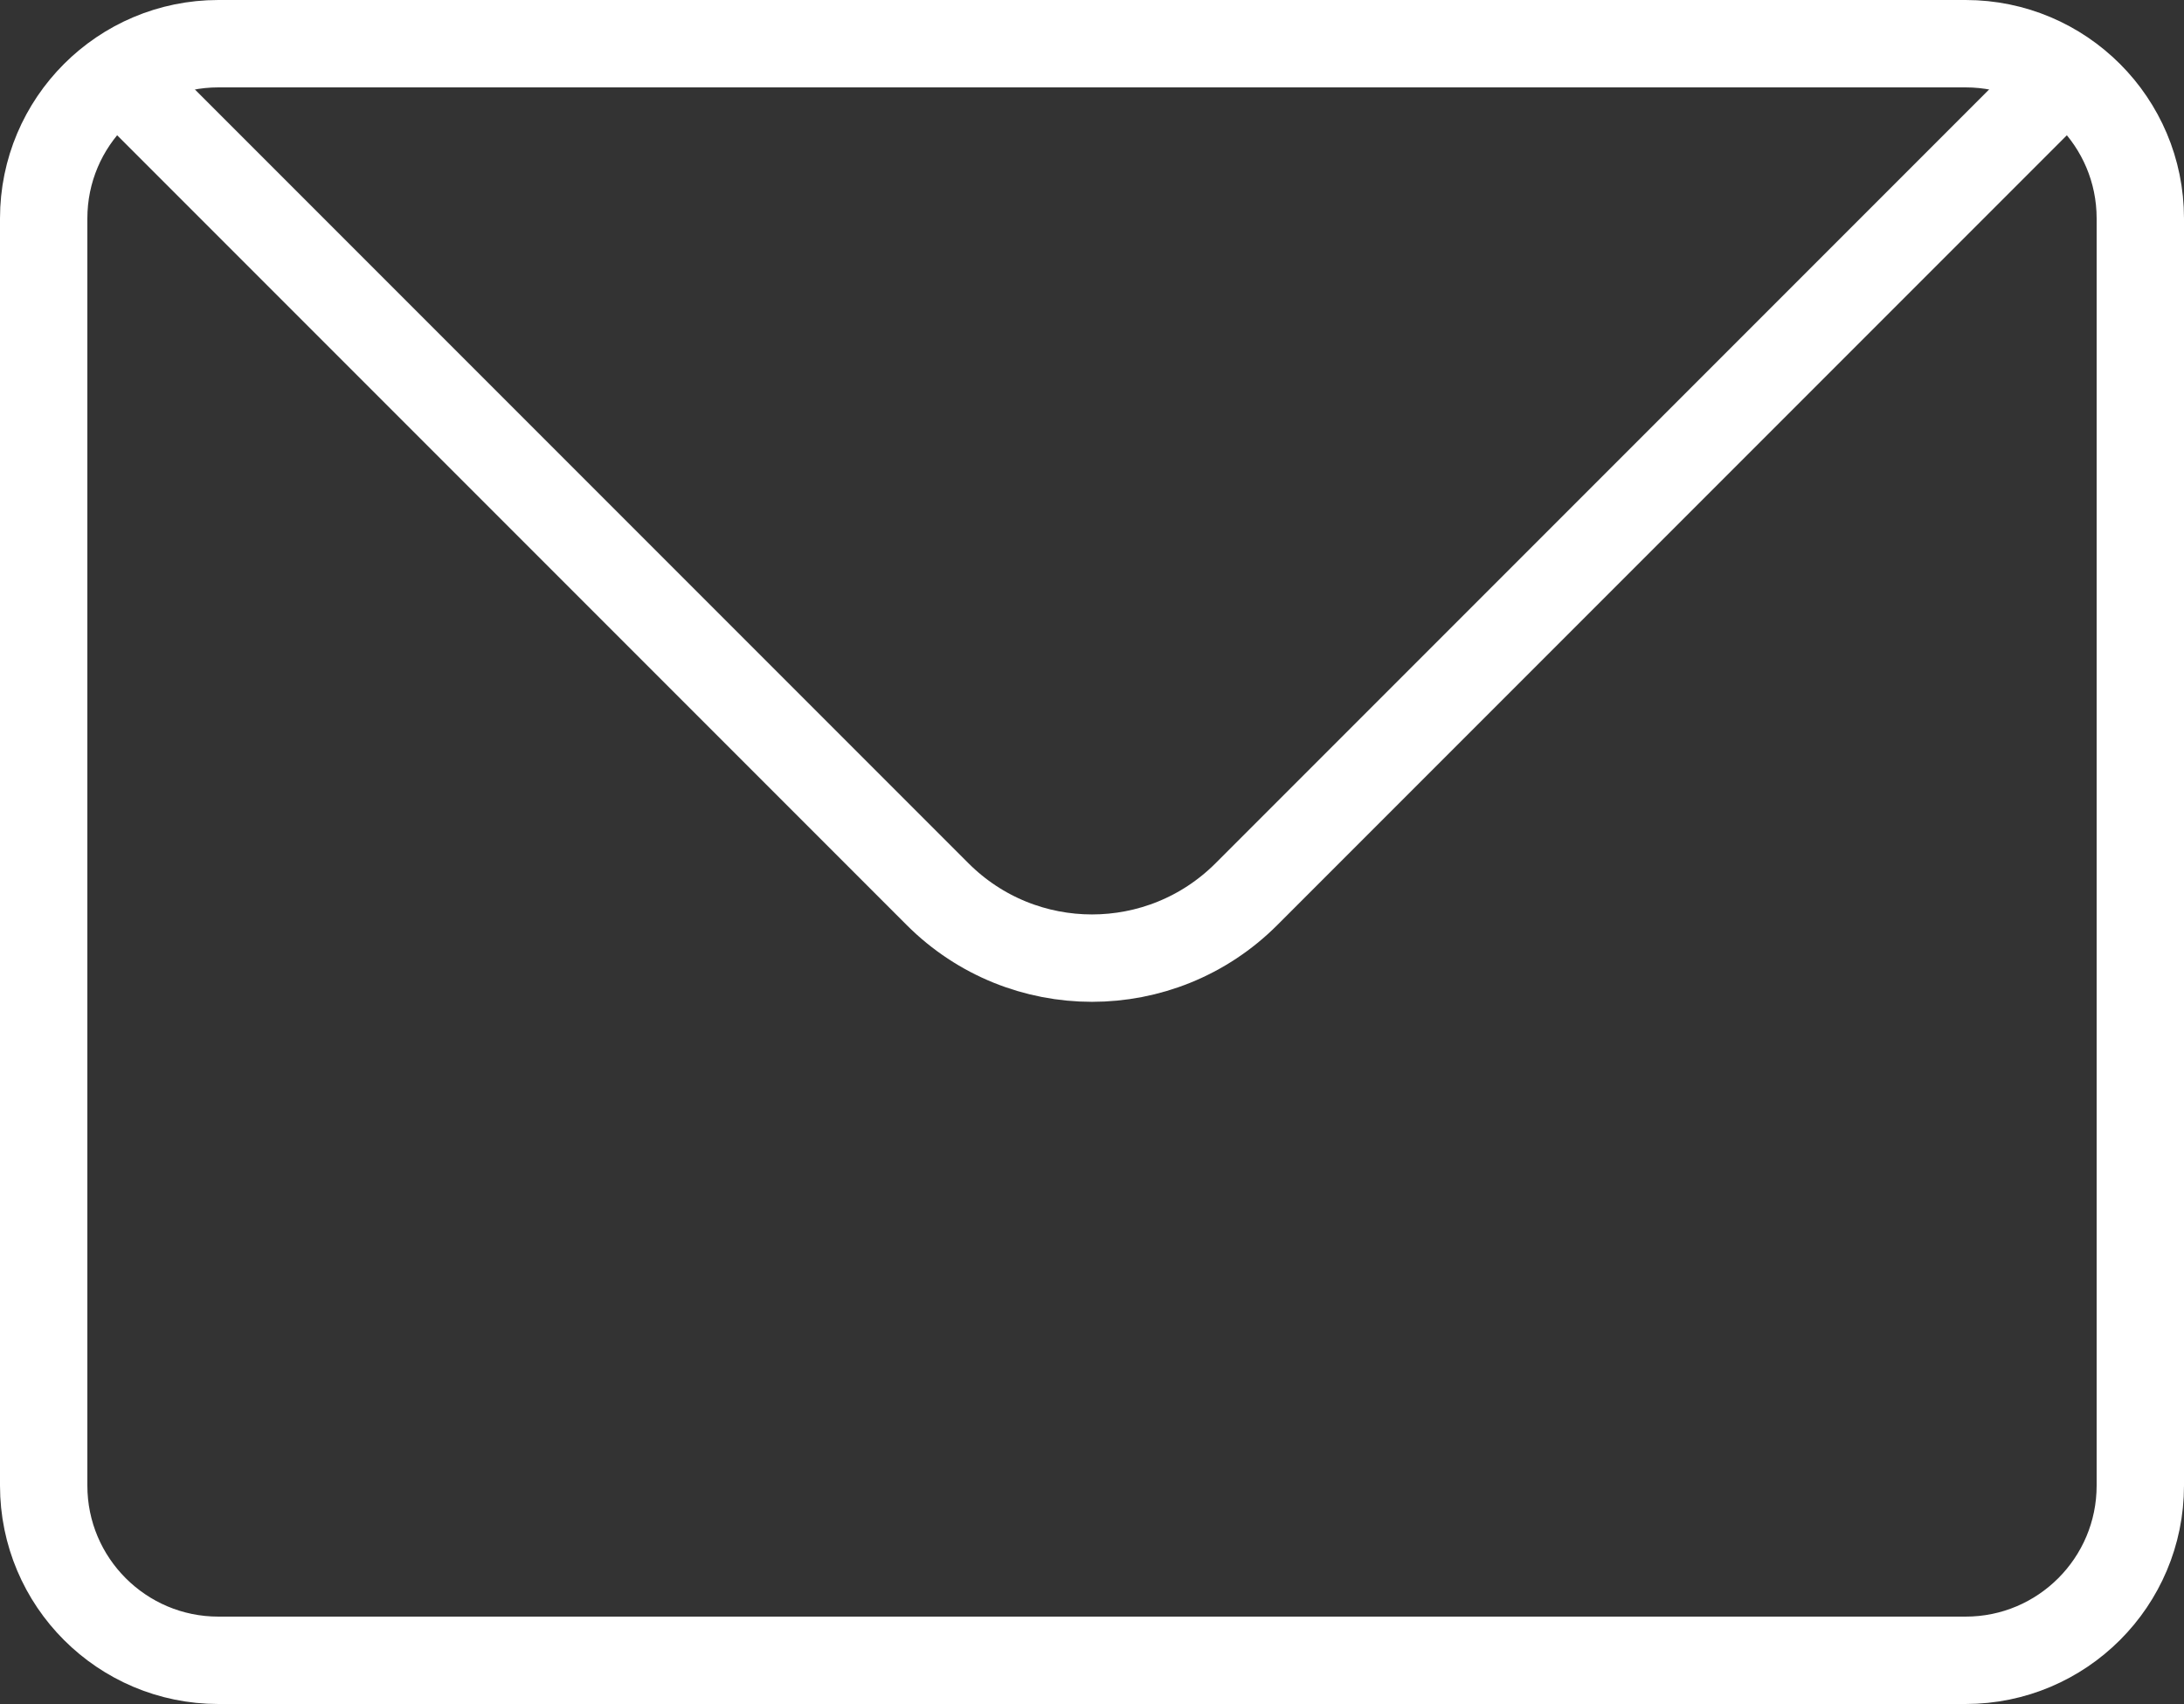 <?xml version="1.0" encoding="UTF-8"?> <svg xmlns="http://www.w3.org/2000/svg" width="50" height="39" viewBox="0 0 50 39" fill="none"><rect x="0" y="0" width="50" height="39" fill="#333333" stroke="none"/><path d="M49 5V34C49 36.209 47.209 38 45 38H5C2.791 38 1 36.209 1 34V5C1 2.791 2.791 1 5 1H45C47.209 1 49 2.791 49 5Z" stroke="white" stroke-width="2"></path><path d="M3 2L21.465 20.465C23.417 22.417 26.583 22.417 28.535 20.465L47 2" stroke="white" stroke-width="2"></path></svg> 